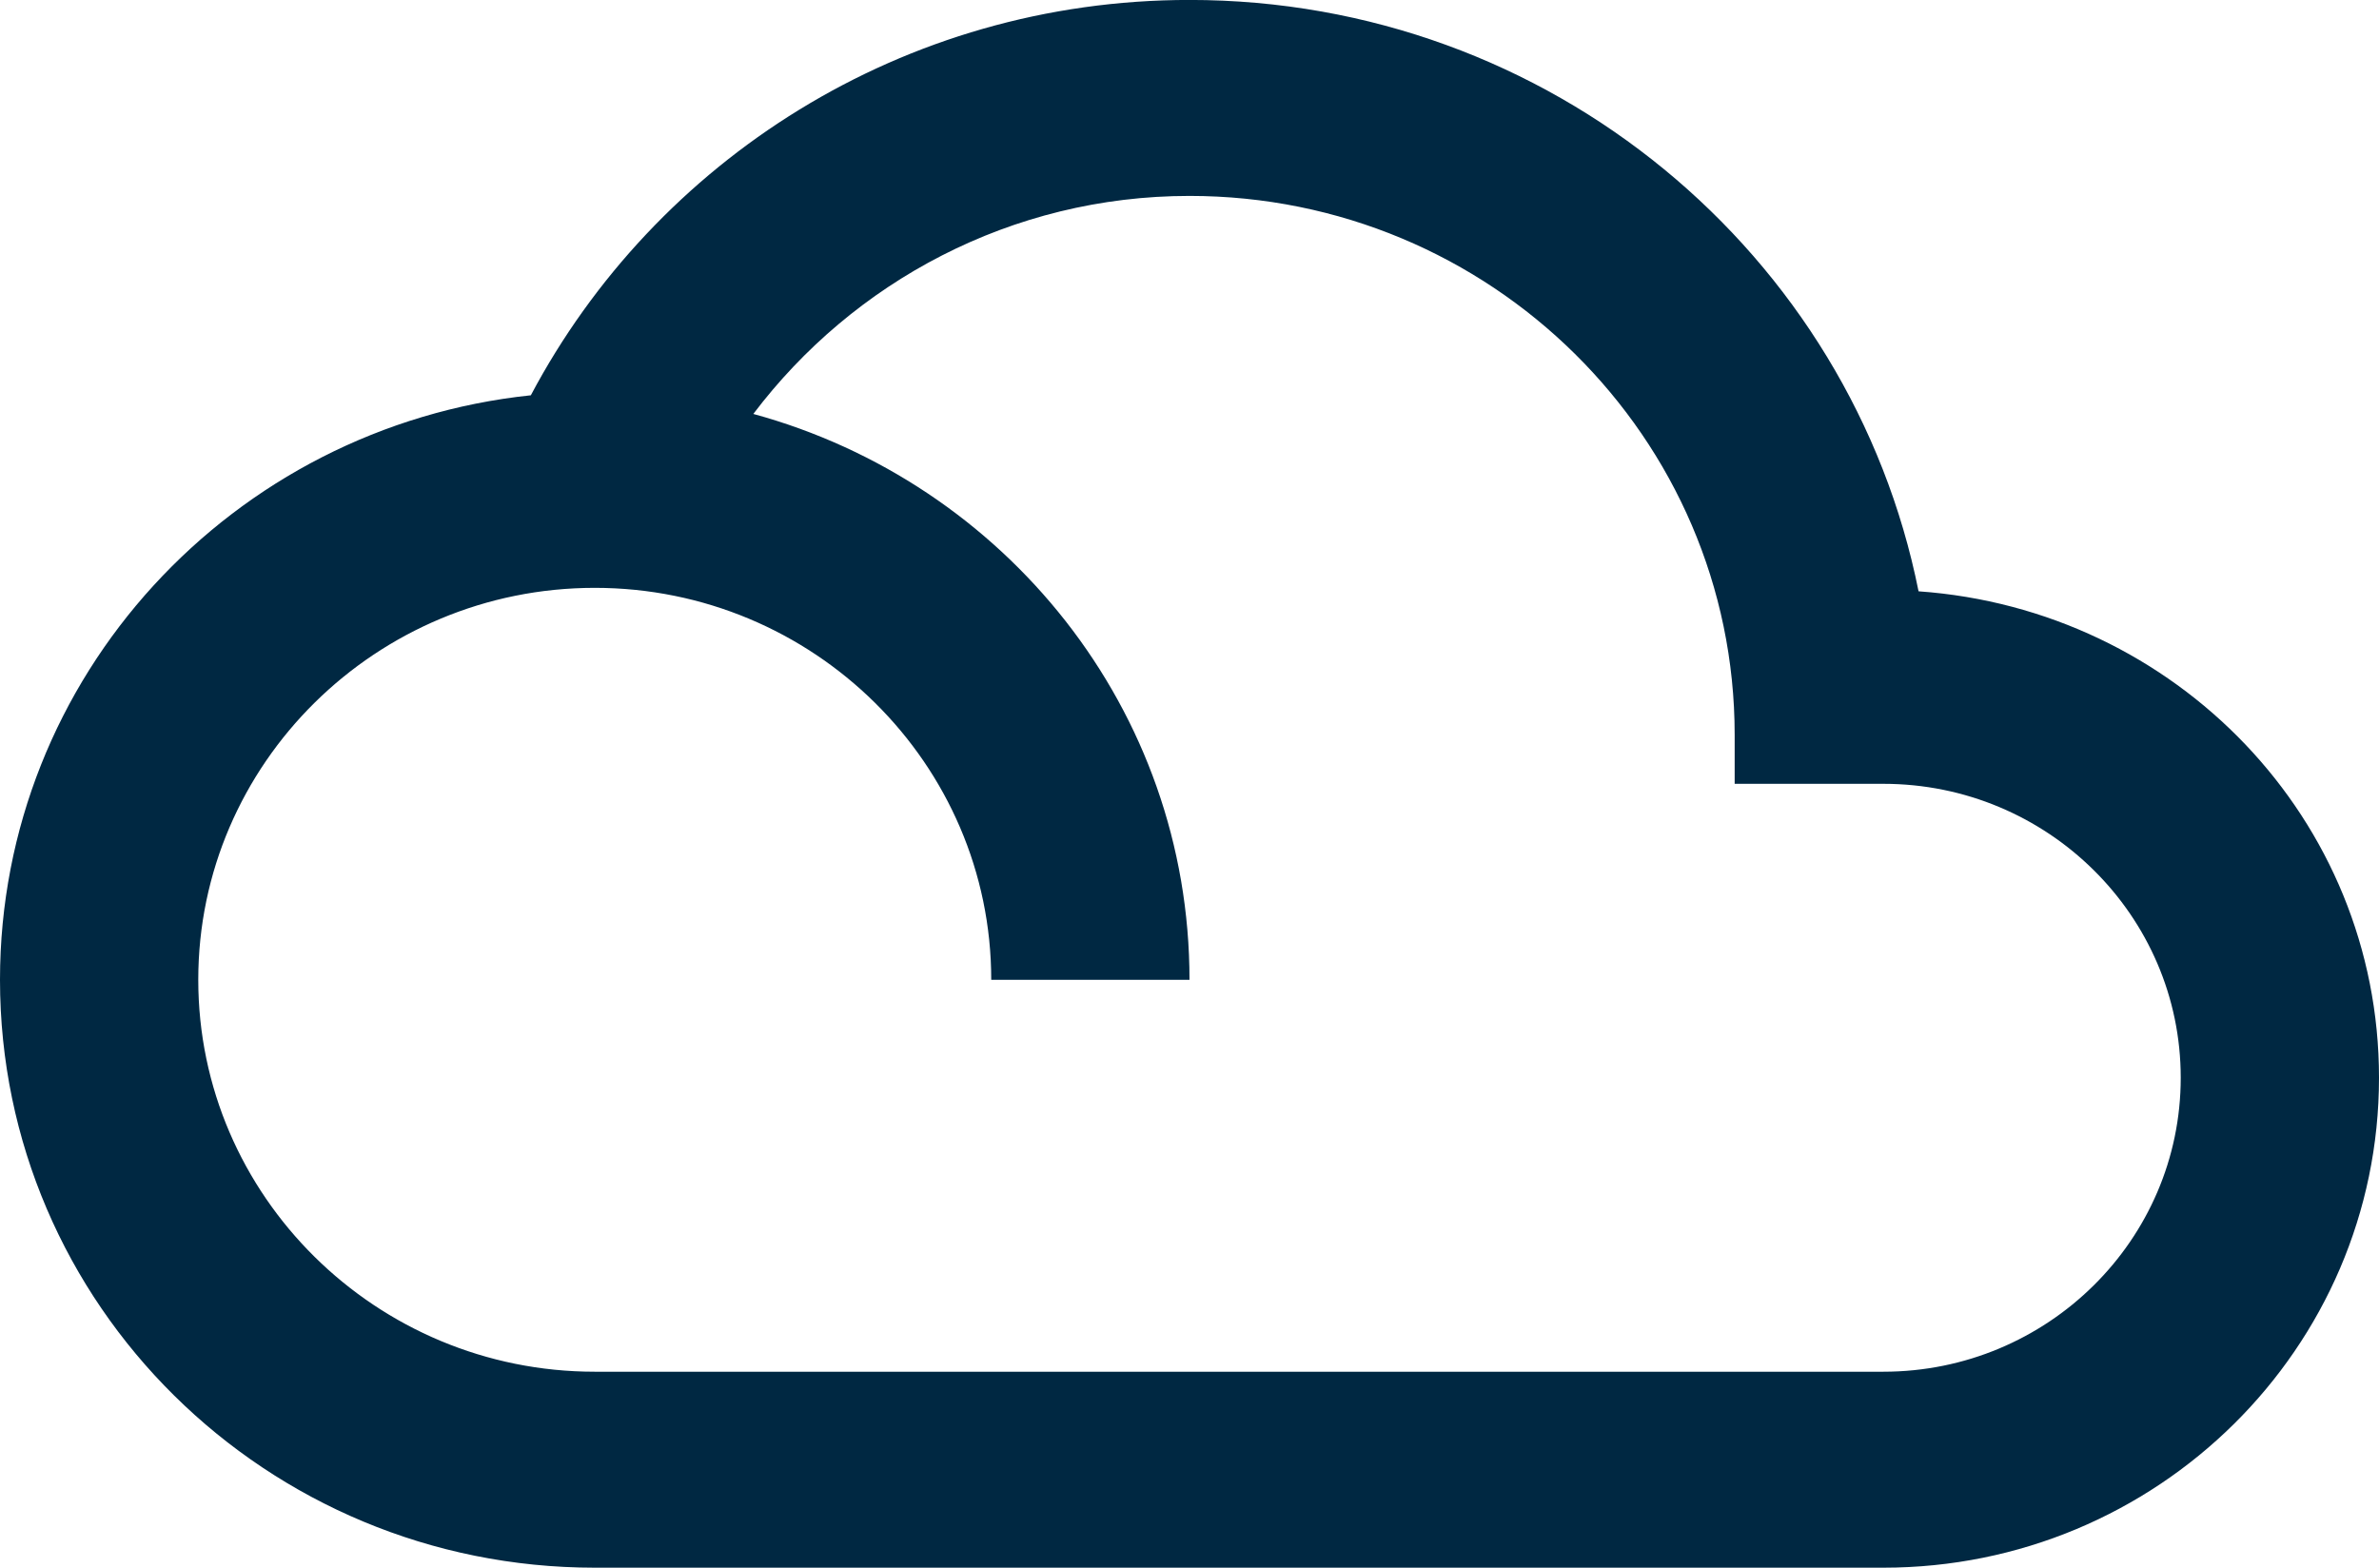 <svg width="44" height="29" viewBox="0 0 44 29" fill="none" xmlns="http://www.w3.org/2000/svg">
<path d="M35.484 10.938C34.237 4.702 28.673 -0.001 22 -0.001C16.702 -0.001 12.118 2.972 9.818 7.312C4.299 7.892 0 12.514 0 18.124C0 24.133 4.923 28.999 11 28.999H34.833C39.893 28.999 44 24.939 44 19.936C44 15.152 40.242 11.273 35.484 10.938ZM34.833 25.374H11C6.957 25.374 3.667 22.121 3.667 18.124C3.667 14.127 6.957 10.874 11 10.874C15.043 10.874 18.333 14.127 18.333 18.124H22C22 13.121 18.581 8.926 13.933 7.657C15.776 5.219 18.7 3.624 22 3.624C27.564 3.624 32.083 8.092 32.083 13.593V14.499H34.833C37.867 14.499 40.333 16.937 40.333 19.936C40.333 22.936 37.867 25.374 34.833 25.374Z" fill="#002842"/>
</svg>

